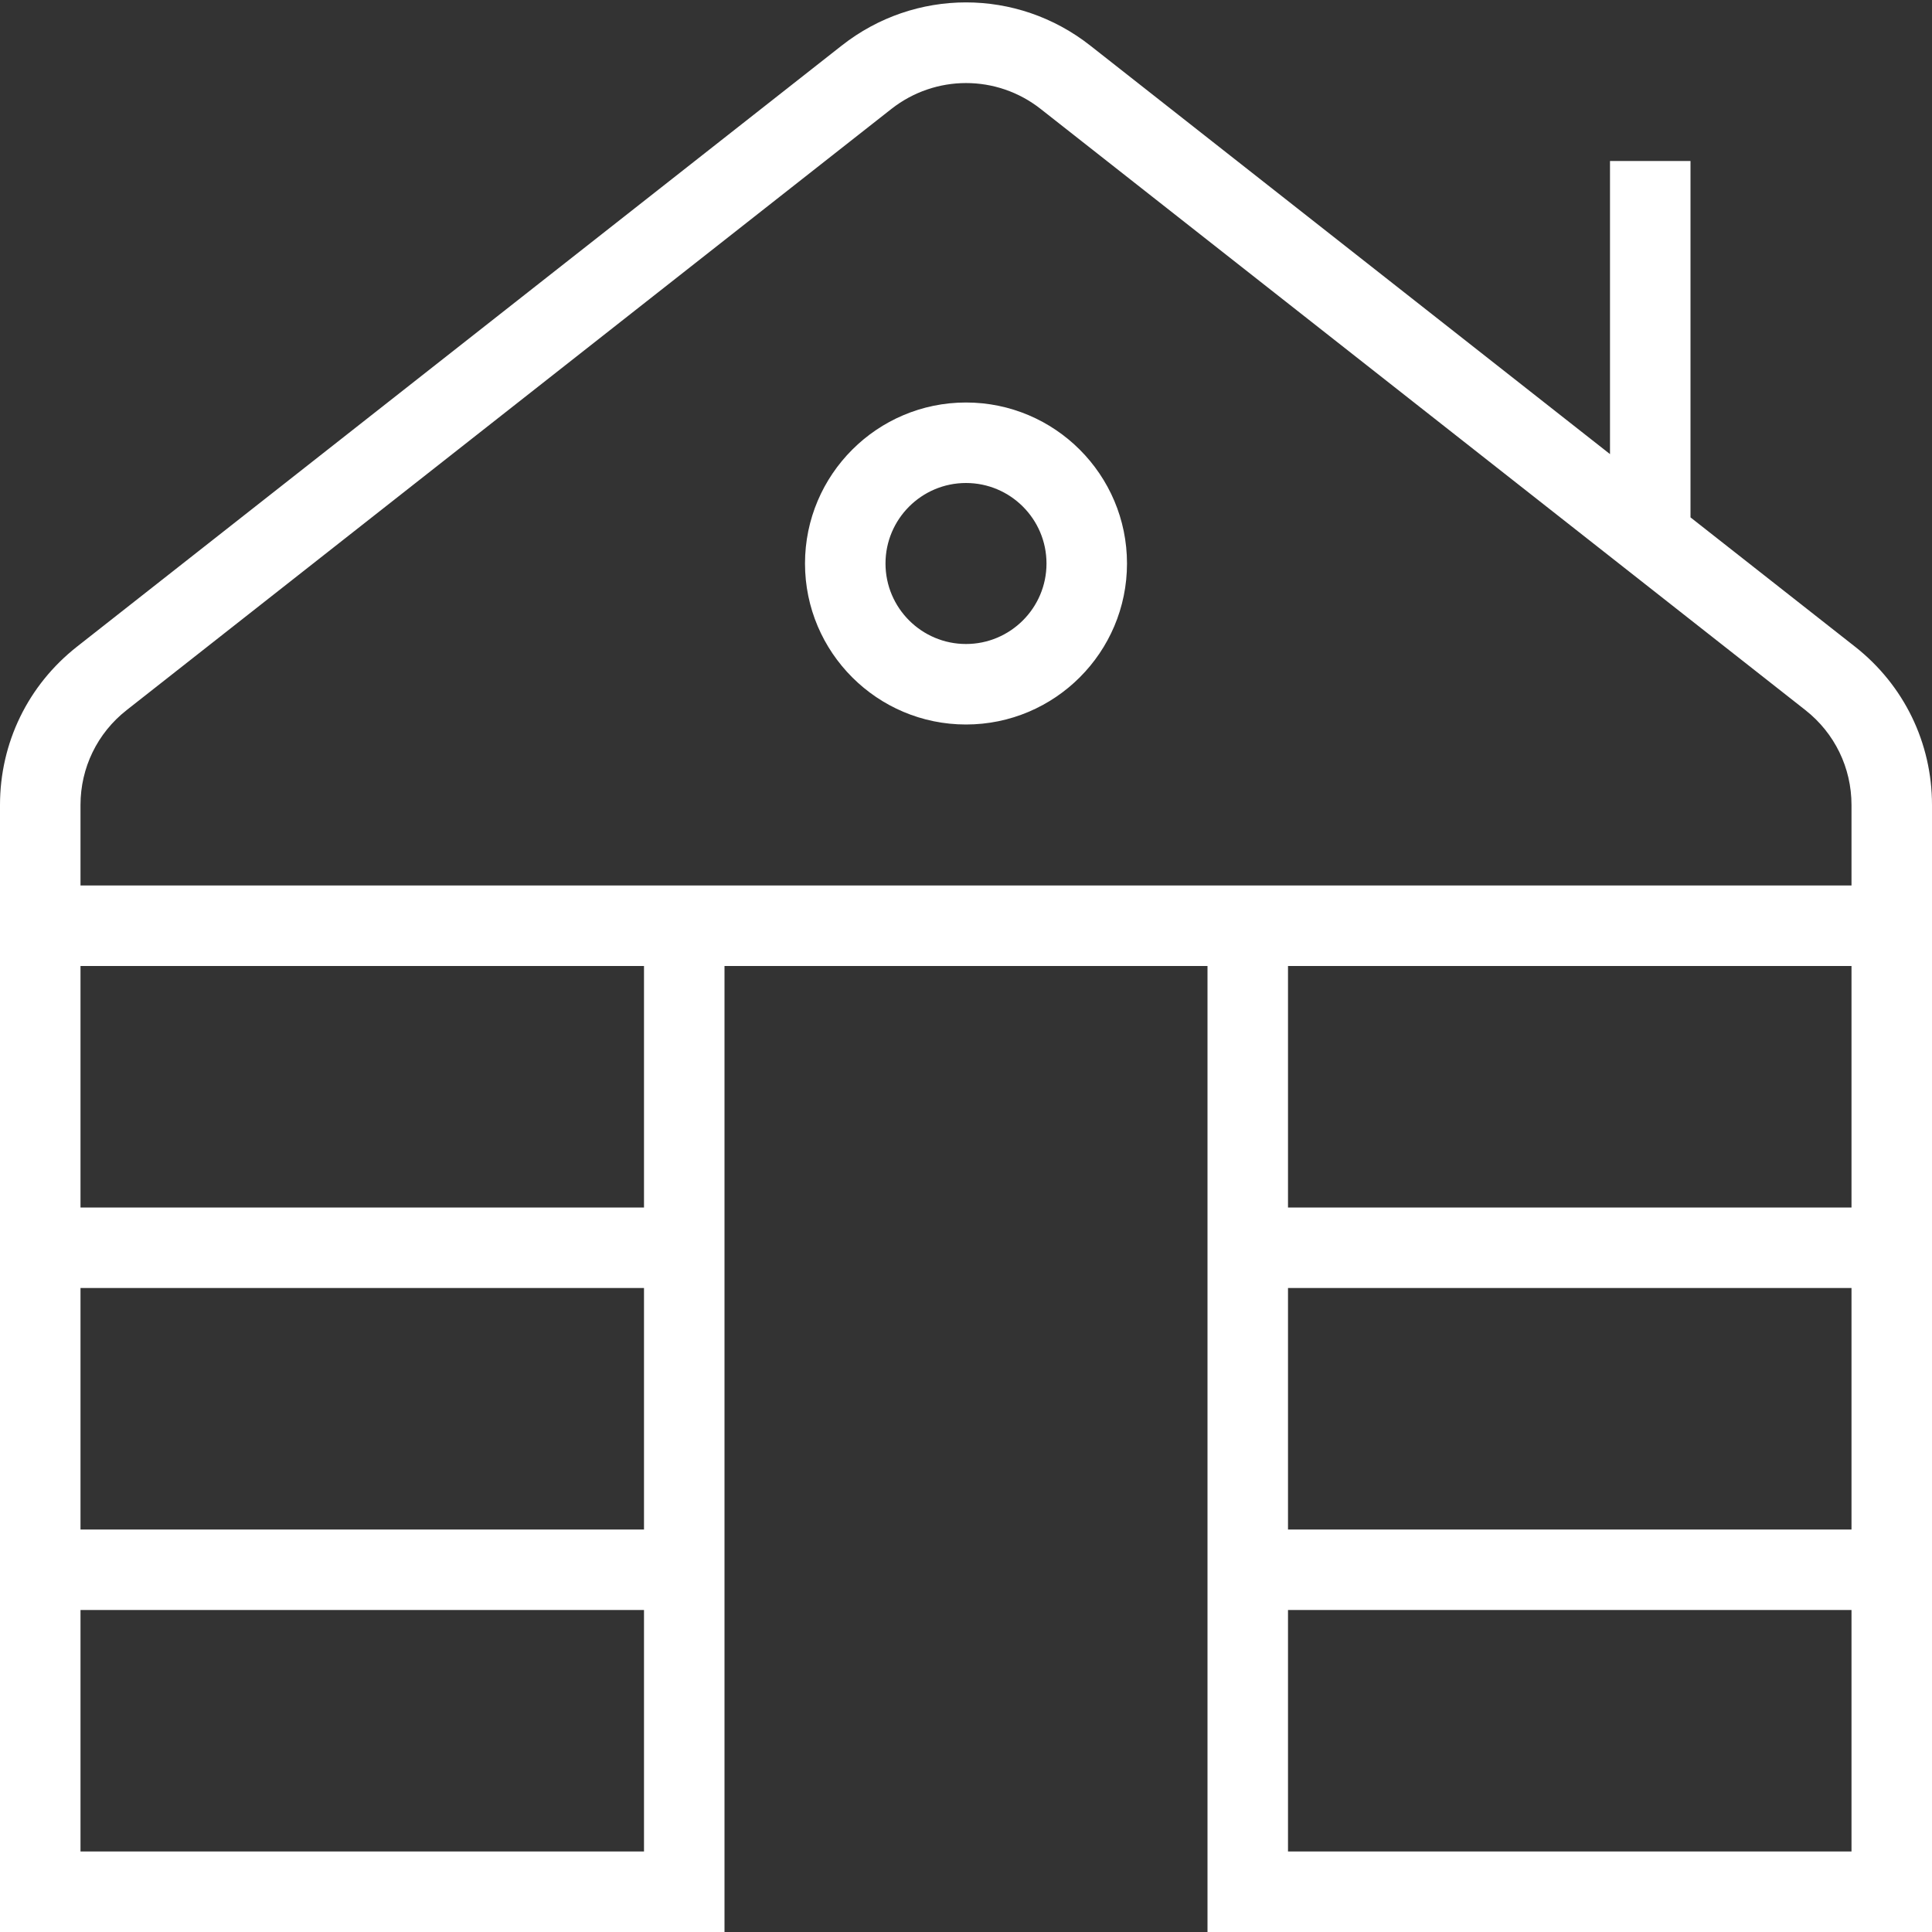 <svg width="60" height="60" viewBox="0 0 60 60" fill="none" xmlns="http://www.w3.org/2000/svg">
    <rect x="0" y="0" width="60" height="60" fill="#333333" stroke="none"/>
    <g clip-path="url(#clip0_4671_633)">
        <path d="M30 12.5C27.242 12.5 25 14.743 25 17.5C25 20.258 27.242 22.5 30 22.5C32.758 22.5 35 20.258 35 17.5C35 14.743 32.758 12.5 30 12.5ZM30 20C28.622 20 27.5 18.88 27.5 17.5C27.5 16.12 28.622 15 30 15C31.378 15 32.5 16.12 32.5 17.5C32.5 18.88 31.378 20 30 20ZM57.612 20.085L52.5 16.068V5H50V14.103L33.862 1.418C31.587 -0.375 28.41 -0.372 26.137 1.418L2.388 20.085C0.87 21.28 0 23.068 0 25V60H22.5V30H37.5V60H60V25C60 23.07 59.13 21.28 57.612 20.085ZM2.5 40H20V47.5H2.5V40ZM2.5 57.5V50H20V57.5H2.5ZM20 37.5H2.5V30H20V37.5ZM57.5 57.5H40V50H57.5V57.5ZM57.5 47.5H40V40H57.5V47.5ZM57.5 37.5H40V30H57.5V37.5ZM57.5 27.5H2.5V25C2.5 23.843 3.022 22.768 3.933 22.053L27.683 3.383C29.047 2.313 30.953 2.31 32.318 3.383L56.068 22.053C56.977 22.768 57.5 23.843 57.5 25V27.5Z" fill="#FFF"/>
    </g>
    <defs>
        <clipPath id="clip0_4671_633">
            <rect width="60" height="60" fill="white"/>
        </clipPath>
    </defs>
</svg>
